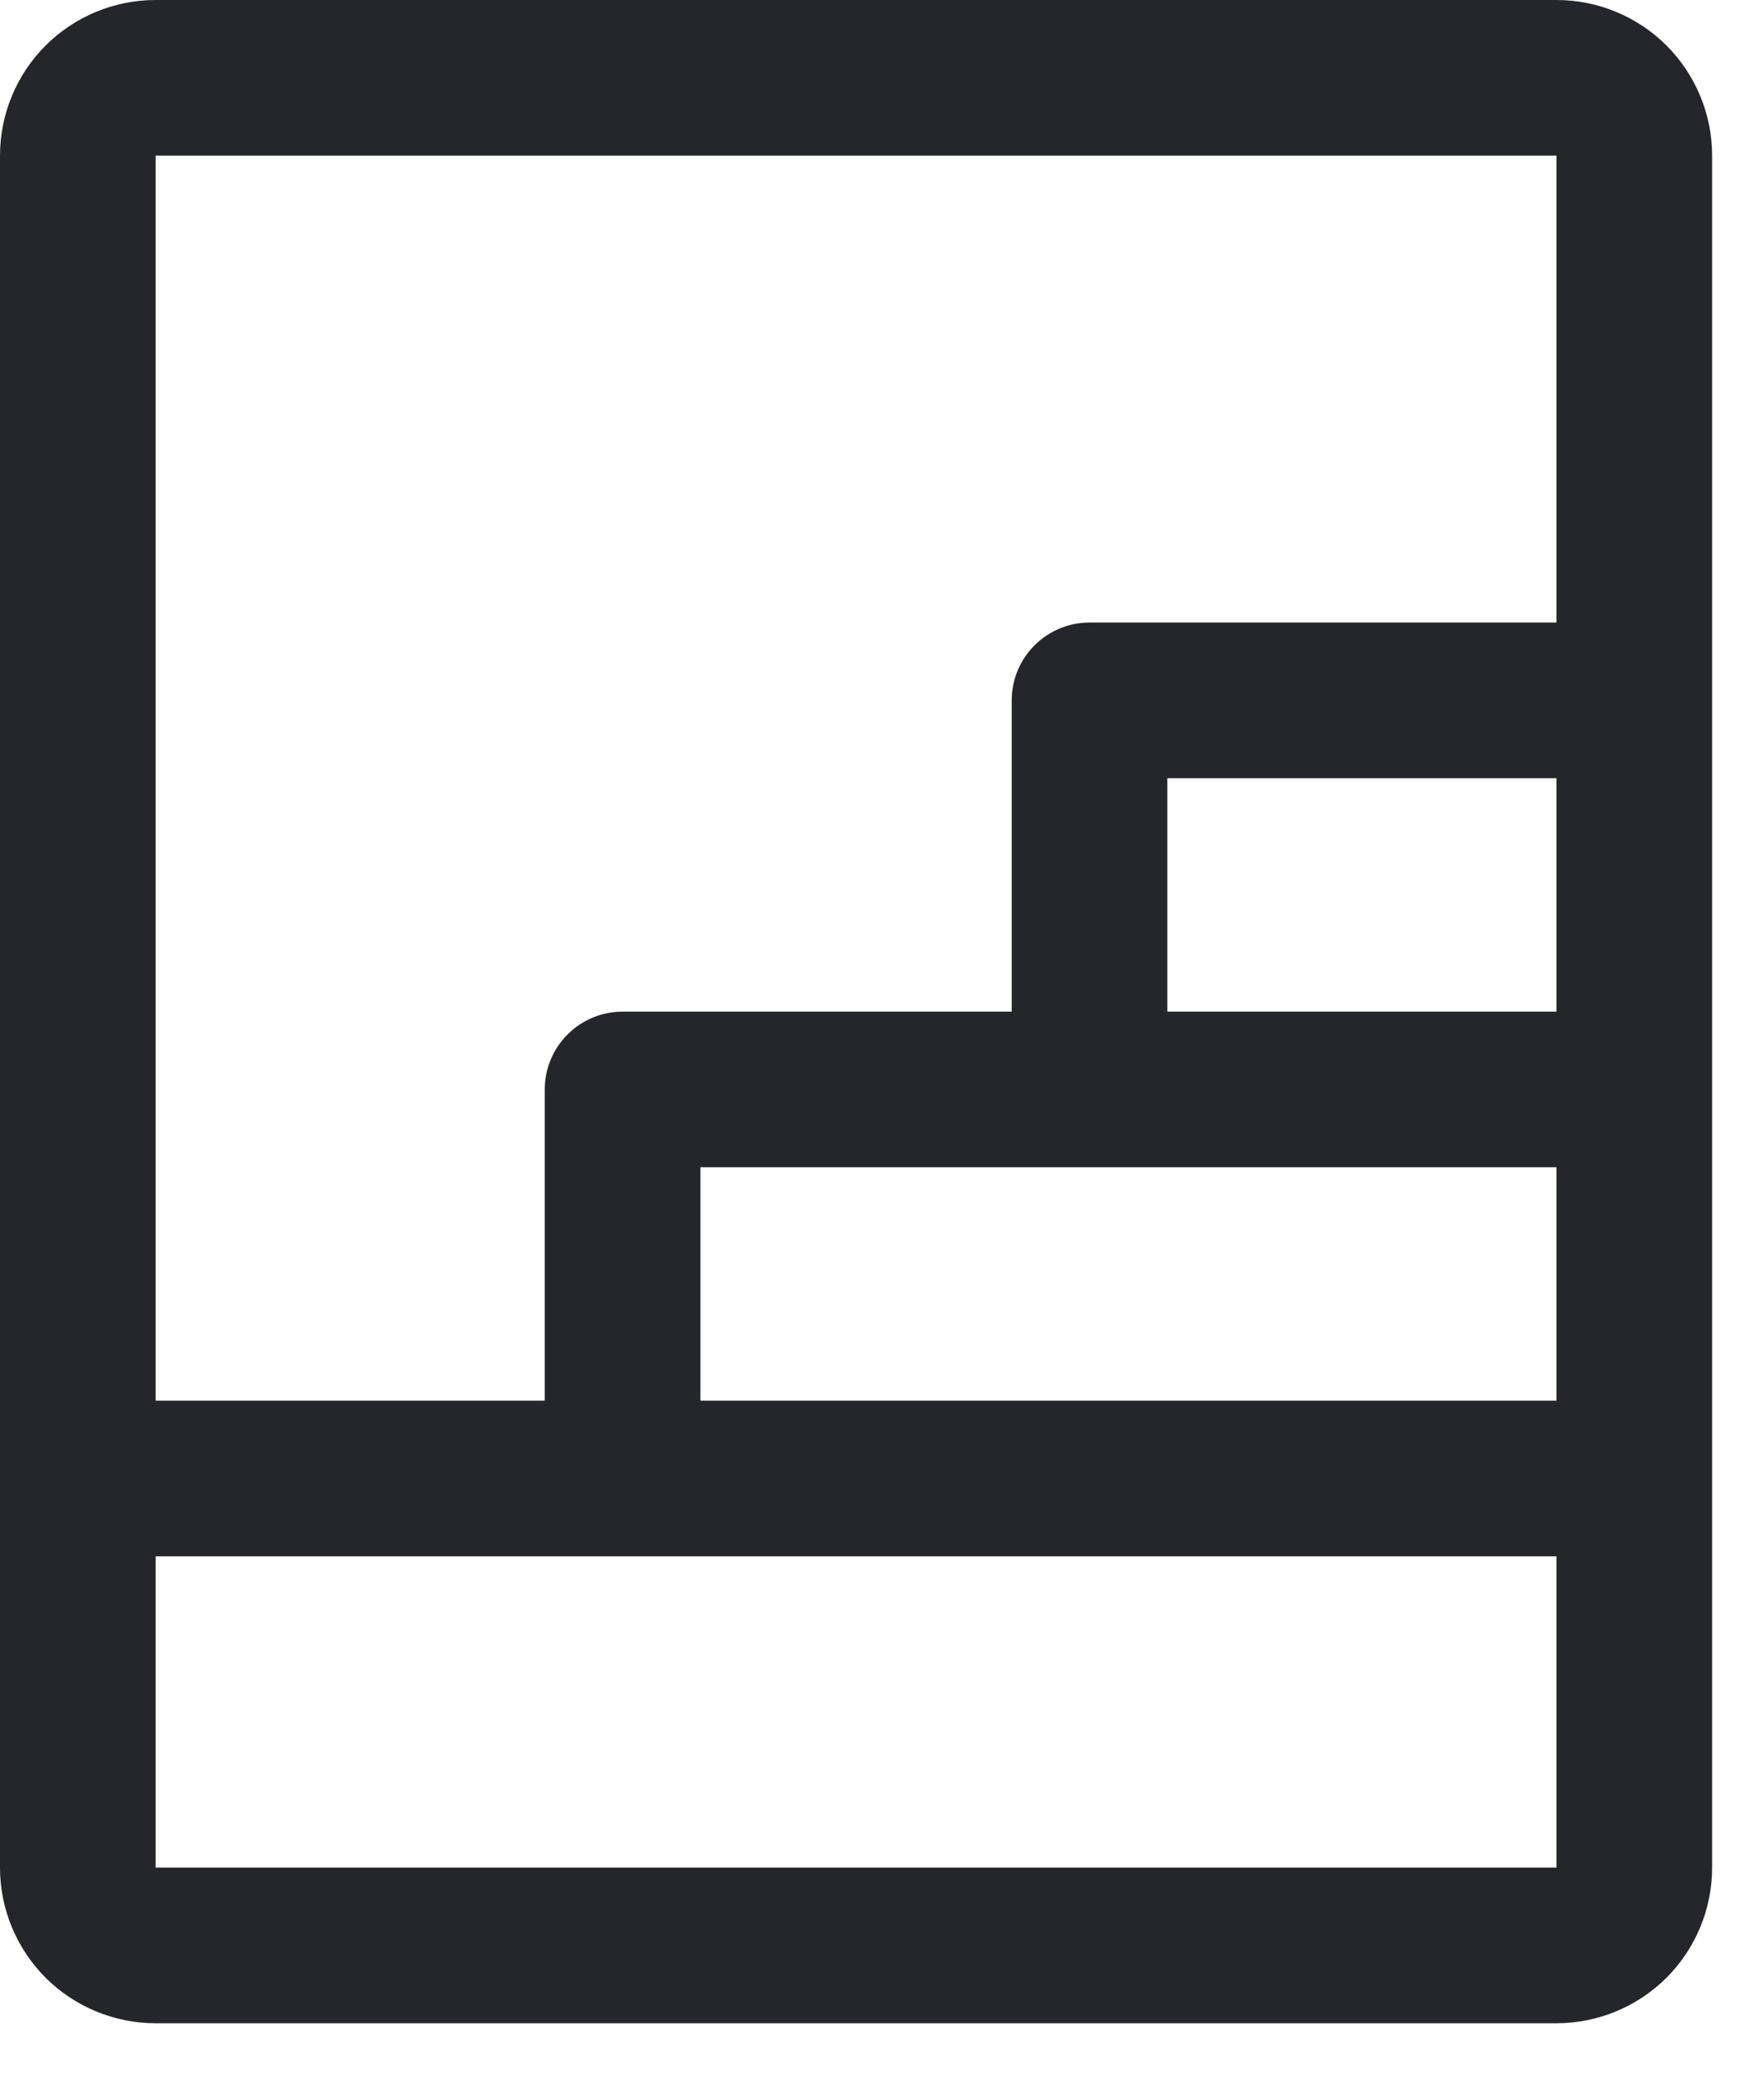 <svg width="17" height="20" viewBox="0 0 17 20" fill="none" xmlns="http://www.w3.org/2000/svg">
<path d="M15 0H1.5C1.102 0 0.721 0.158 0.439 0.439C0.158 0.721 0 1.102 0 1.5V18C0 18.398 0.158 18.779 0.439 19.061C0.721 19.342 1.102 19.5 1.5 19.5H15C15.398 19.5 15.779 19.342 16.061 19.061C16.342 18.779 16.5 18.398 16.5 18V1.5C16.5 1.102 16.342 0.721 16.061 0.439C15.779 0.158 15.398 0 15 0ZM10.5 11.25H15V13.5H6.75V11.25H10.5ZM11.25 9.75V7.5H15V9.75H11.25ZM15 1.5V6H10.5C10.301 6 10.11 6.079 9.97 6.22C9.829 6.36 9.75 6.551 9.75 6.75V9.75H6C5.801 9.75 5.61 9.829 5.47 9.97C5.329 10.11 5.25 10.301 5.25 10.5V13.5H1.5V1.5H15ZM15 18H1.5V15H15V18Z" fill="#25262B"/>
</svg>
